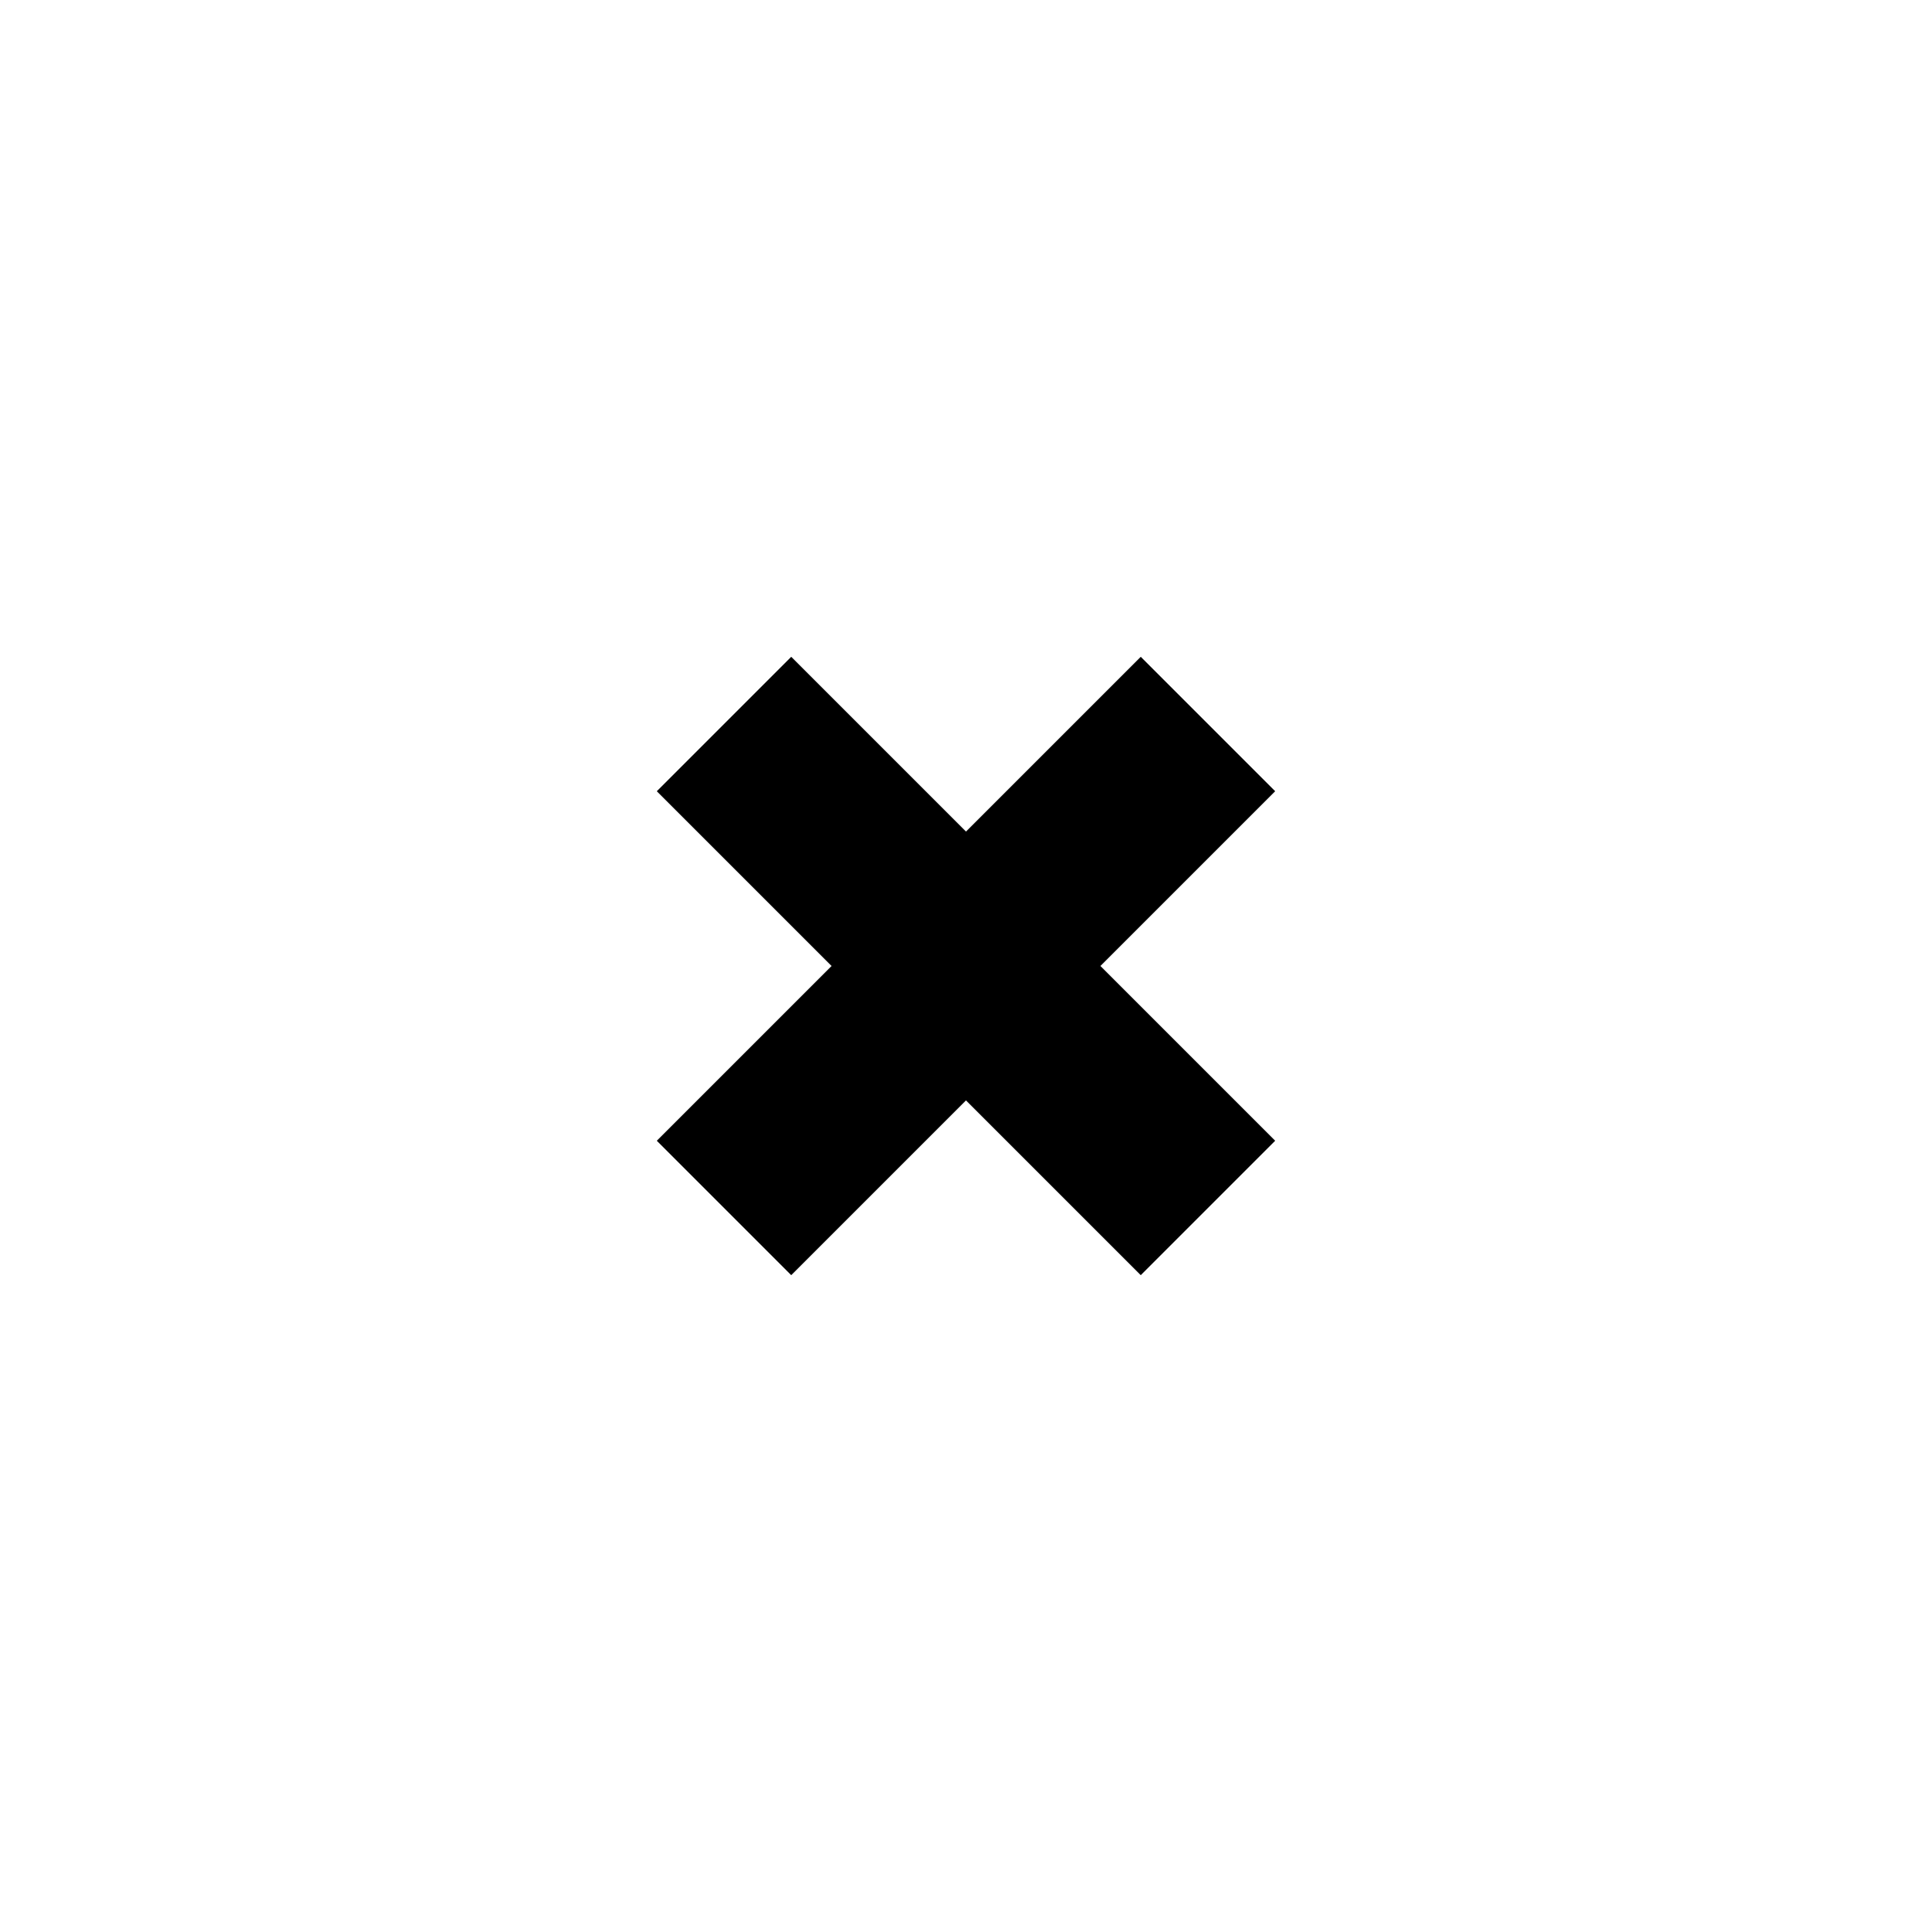 <?xml version="1.0" encoding="UTF-8"?>
<!-- Uploaded to: SVG Repo, www.svgrepo.com, Generator: SVG Repo Mixer Tools -->
<svg fill="#000000" width="800px" height="800px" version="1.1" viewBox="144 144 512 512" xmlns="http://www.w3.org/2000/svg">
 <path d="m446.31 318.06-46.312 46.312-46.312-46.312-35.625 35.625 46.312 46.312-46.312 46.312 35.625 35.625 46.312-46.312 46.312 46.312 35.625-35.625-46.312-46.312 46.312-46.312z"/>
</svg>